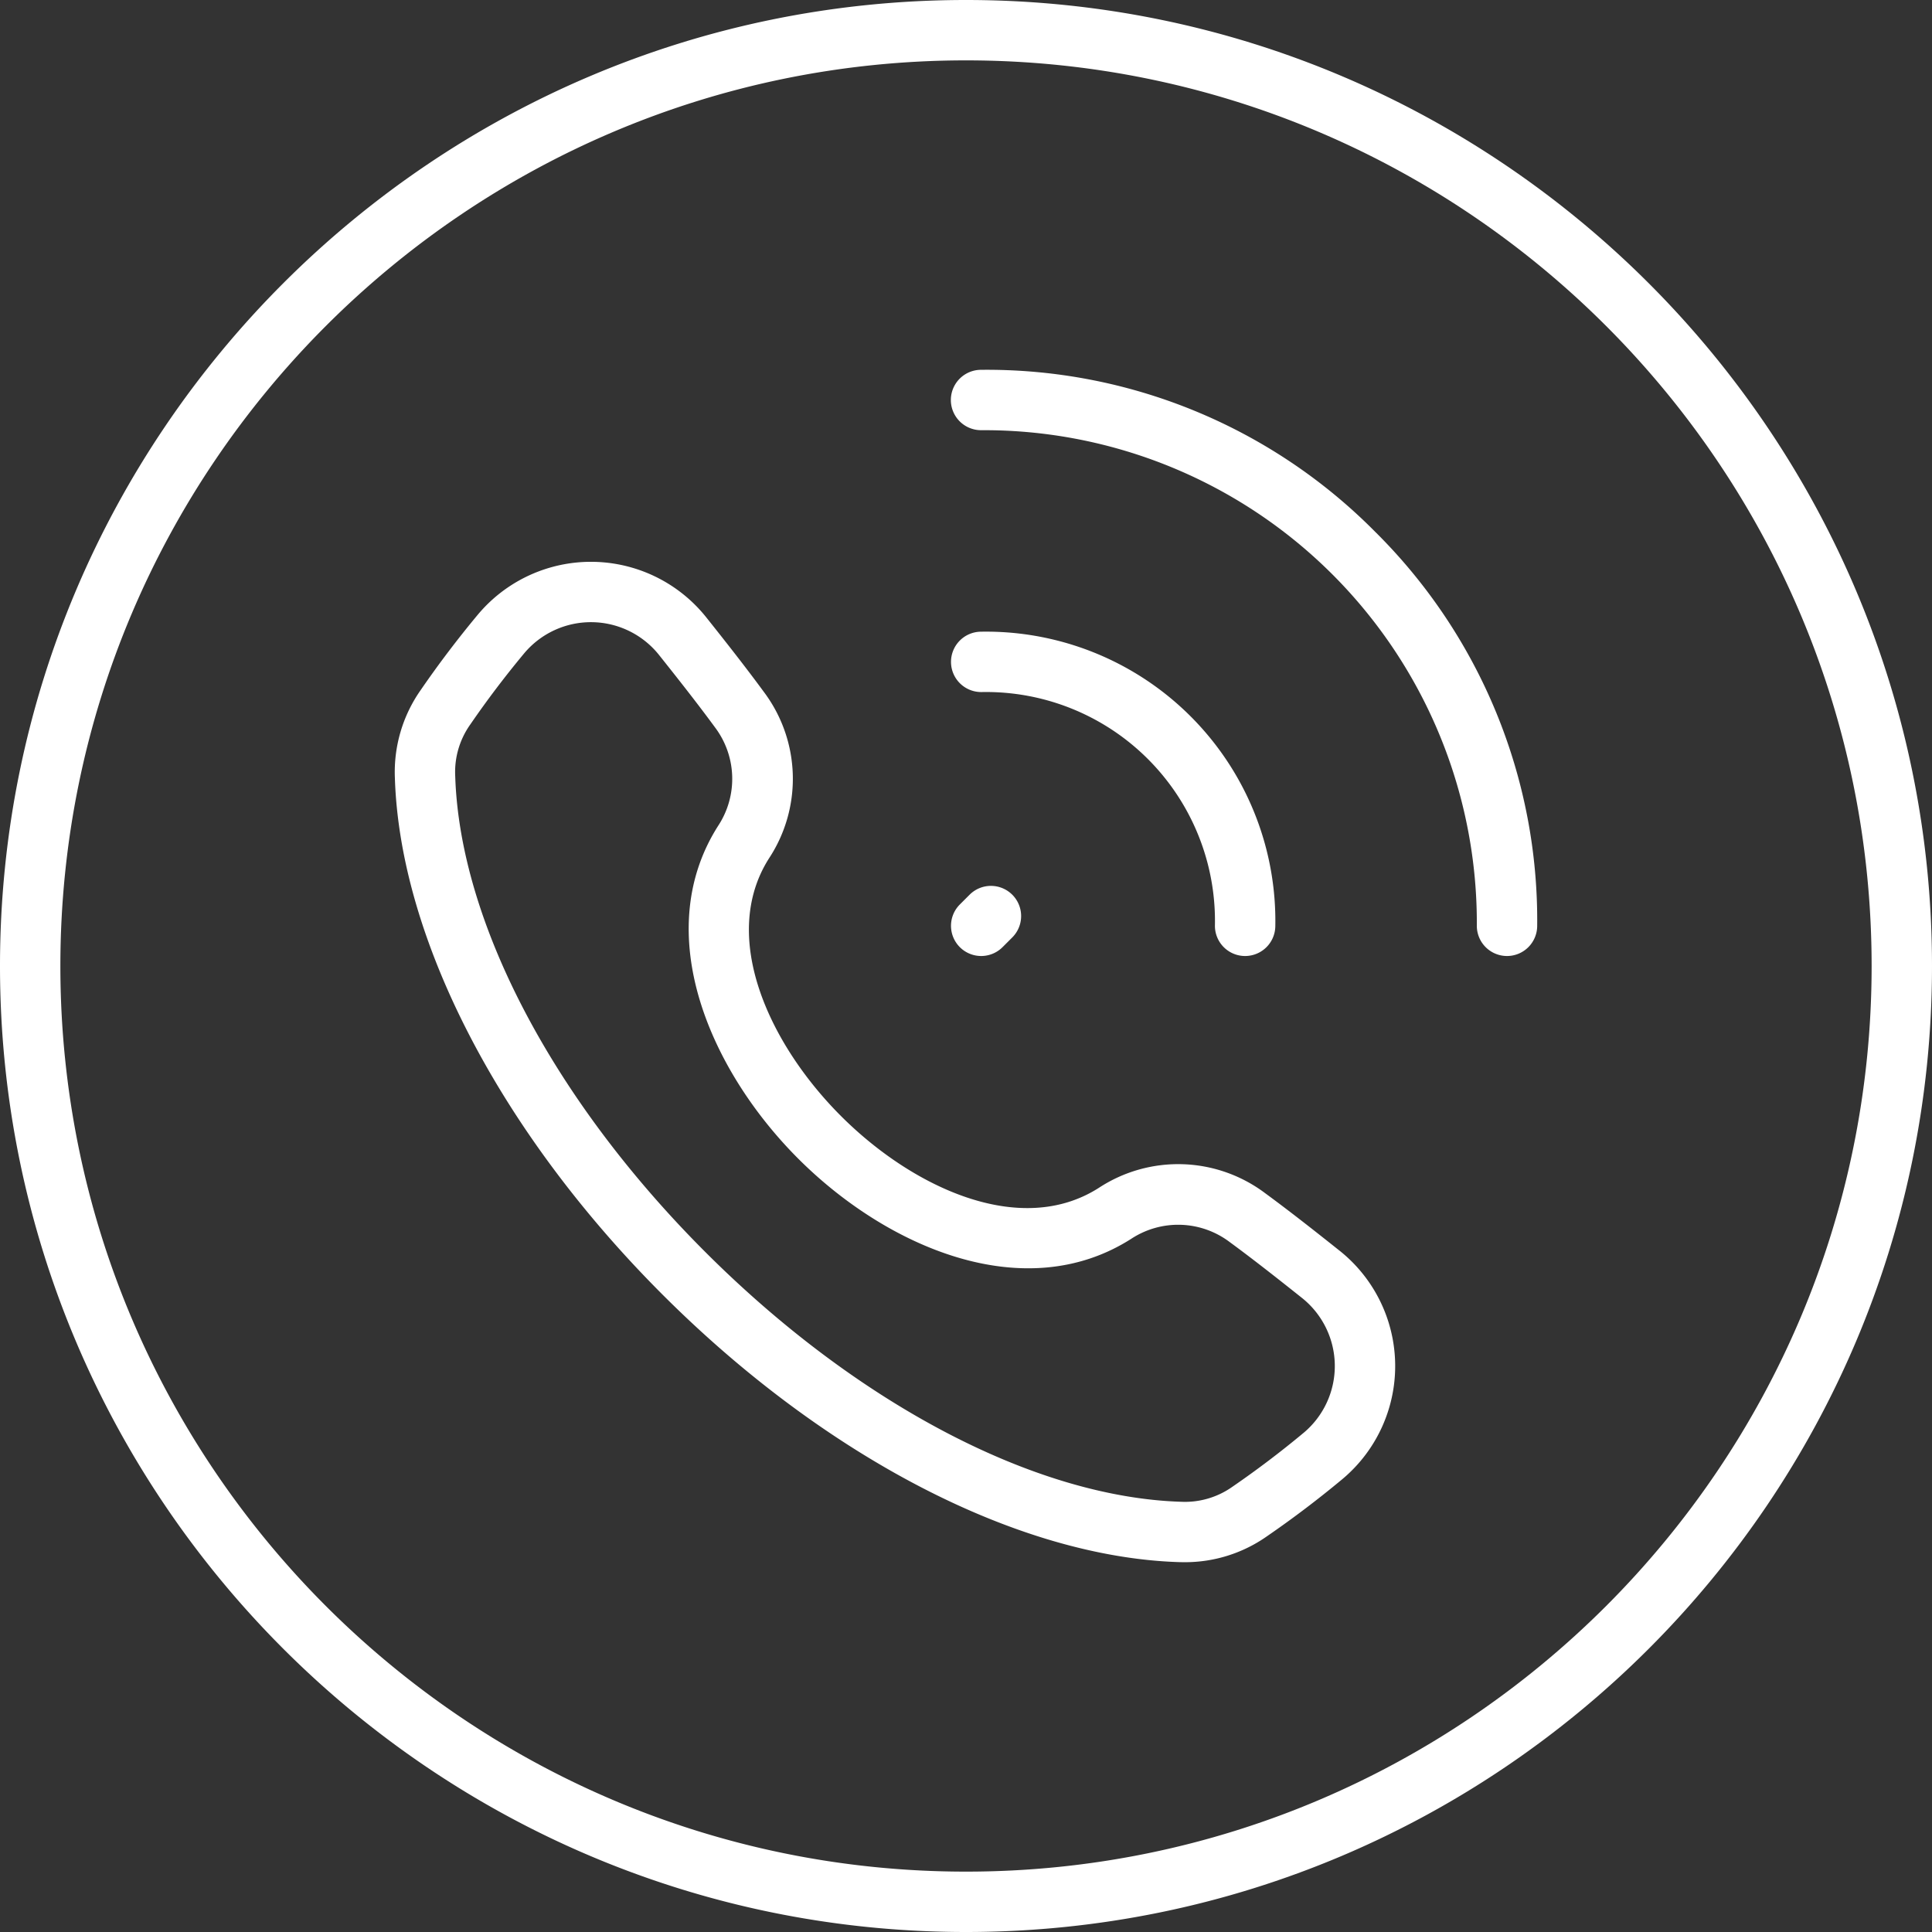 <svg xmlns="http://www.w3.org/2000/svg" version="1.1" xmlns:xlink="http://www.w3.org/1999/xlink" xmlns:svgjs="http://svgjs.com/svgjs" width="512" height="512" x="0" y="0" viewBox="0 0 512 512" style="enable-background:new 0 0 512 512" xml:space="preserve" class=""><rect x="0" y="0" width="512" height="512" fill="#333333" stroke="none"/><g transform="matrix(1,0,0,1,0,2.842170943040401e-14)"><path xmlns="http://www.w3.org/2000/svg" d="m355.009 331.455c-6.362-5.069-13.152-10.422-19.695-15.221a38.341 38.341 0 0 0 -44.125-1.43c-20.785 13.255-49.29-.016-68.321-19.046s-32.3-47.54-19.048-68.322a38.344 38.344 0 0 0 -1.43-44.126c-4.791-6.533-10.146-13.327-15.221-19.7a39.082 39.082 0 0 0 -60.6-.646c-5.336 6.412-10.4 13.1-15.068 19.89a37.8 37.8 0 0 0 -6.851 23.38c1.365 42.644 27.873 93.794 70.907 136.829s94.186 69.544 136.831 70.911q.707.021 1.405.022a37.688 37.688 0 0 0 21.976-6.874c6.788-4.664 13.48-9.734 19.89-15.068a39.079 39.079 0 0 0 -.647-60.6zm-9.588 48.3c-6.034 5.022-12.331 9.793-18.716 14.179a21.787 21.787 0 0 1 -13.809 4.047c-38.682-1.239-85.8-26-126.028-66.231s-64.991-87.346-66.229-126.027a21.744 21.744 0 0 1 4.047-13.808c4.385-6.384 9.156-12.681 14.178-18.716a23.08 23.08 0 0 1 35.792.382c4.97 6.238 10.207 12.881 14.833 19.187a22.647 22.647 0 0 1 .842 26.059c-18.031 28.273-2.331 64.69 21.224 88.244s59.973 39.249 88.238 21.223a22.638 22.638 0 0 1 26.058.842c6.317 4.633 12.955 9.867 19.188 14.833a23.078 23.078 0 0 1 .382 35.79zm-93.394-204.2a8 8 0 0 1 7.849-8.149 76.663 76.663 0 0 1 78.094 78.094 8 8 0 0 1 -8 7.851h-.152a8 8 0 0 1 -7.849-8.149 60.66 60.66 0 0 0 -61.8-61.8h-.152a8 8 0 0 1 -7.99-7.847zm112.413-34.617a144.866 144.866 0 0 1 42.93 104.487 8 8 0 0 1 -8 7.926h-.07a8 8 0 0 1 -7.925-8.075 130.583 130.583 0 0 0 -131.275-131.27h-.076a8 8 0 0 1 -.072-16 144.745 144.745 0 0 1 104.488 42.932zm-110.07 98.754 2.583-2.582a8 8 0 0 1 11.312 11.317l-2.583 2.582a8 8 0 0 1 -11.312-11.317zm1.63-239.692c-141.159 0-256 114.841-256 256s114.841 256 256 256 256-114.841 256-256-114.841-256-256-256zm0 496c-132.336 0-240-107.663-240-240s107.664-240 240-240 240 107.663 240 240-107.664 240-240 240z" fill="#ffffff" data-original="#000000" class=""></path></g></svg>
